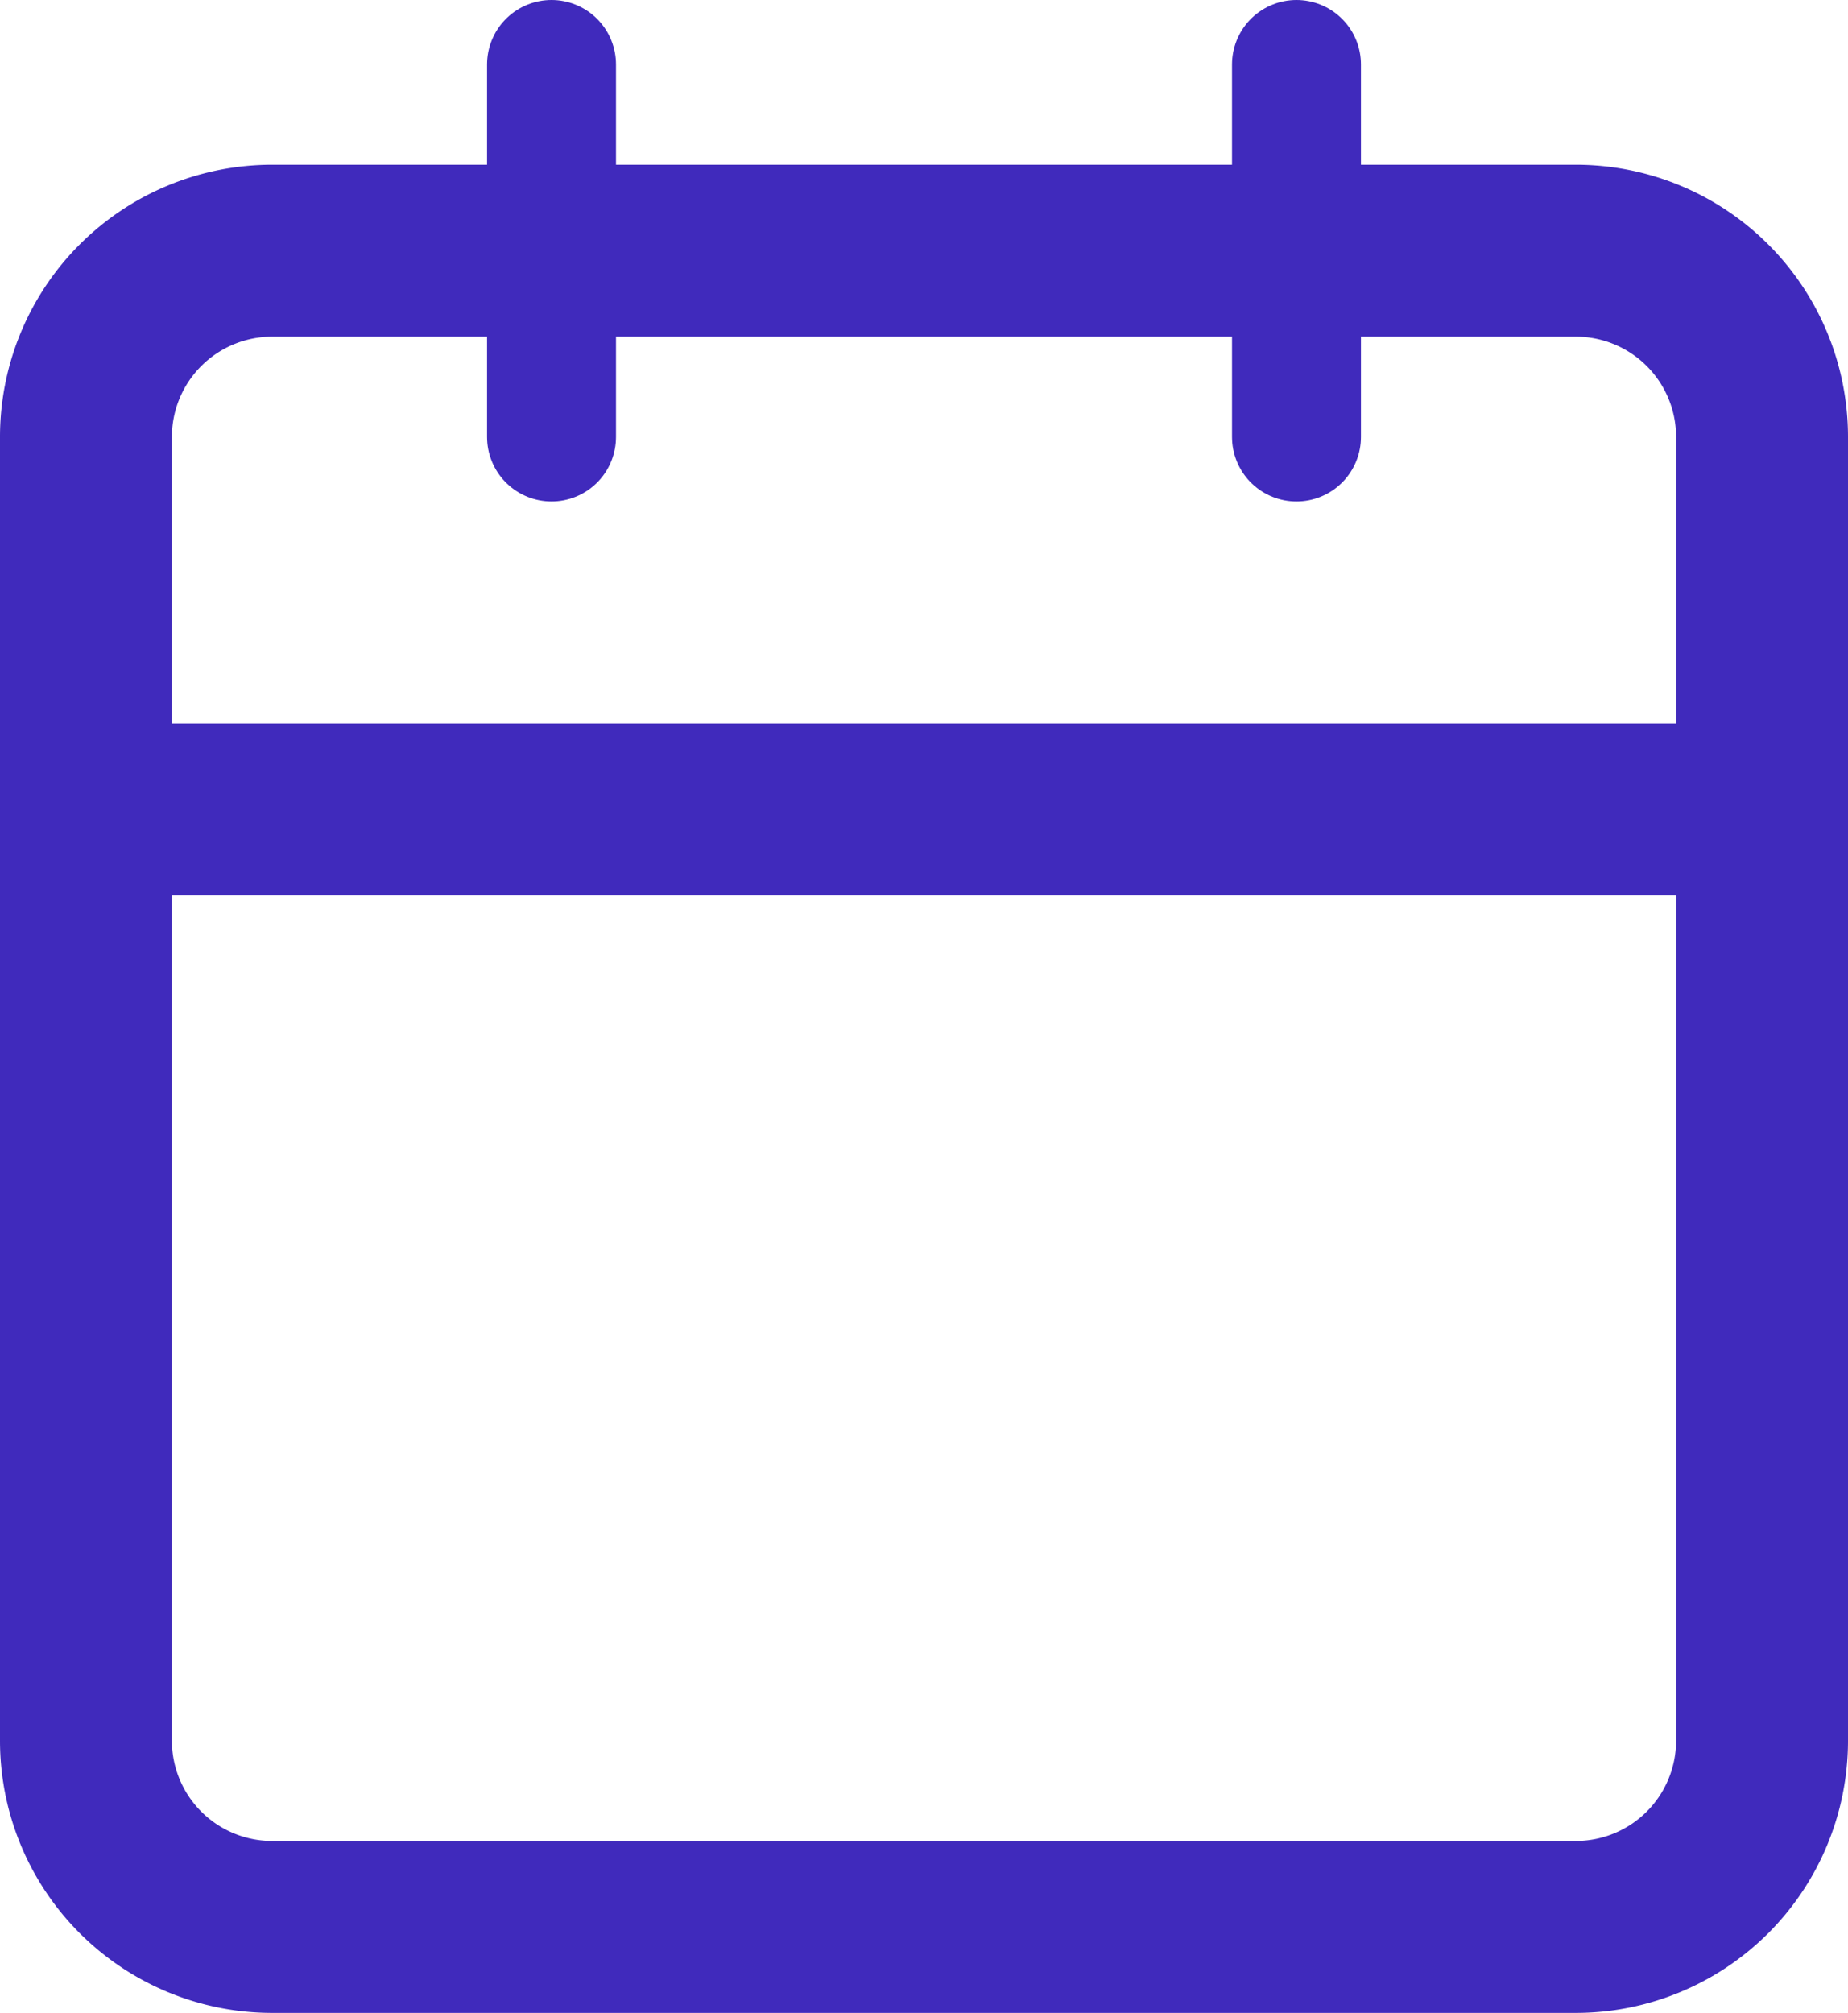 <?xml version="1.0" encoding="utf-8"?>
<svg xmlns="http://www.w3.org/2000/svg" width="43" height="46.833" viewBox="0 0 43 46.833">
  <g id="Icon_feather-calendar" data-name="Icon feather-calendar" transform="translate(2 1.5)">
    <path id="Path_13" data-name="Path 13" d="M8.833,6H39.167A4.333,4.333,0,0,1,43.5,10.333V40.667A4.333,4.333,0,0,1,39.167,45H8.833A4.333,4.333,0,0,1,4.5,40.667V10.333A4.333,4.333,0,0,1,8.833,6Z" transform="translate(-4.5 -1.667)" fill="none" stroke="#402abc" stroke-linecap="round" stroke-linejoin="round" stroke-width="4"/>
    <path id="Path_14" data-name="Path 14" d="M24,3v8.667" transform="translate(4.167 -3)" fill="none" stroke="#402abc" stroke-linecap="round" stroke-linejoin="round" stroke-width="3"/>
    <path id="Path_15" data-name="Path 15" d="M12,3v8.667" transform="translate(-1.167 -3)" fill="none" stroke="#402abc" stroke-linecap="round" stroke-linejoin="round" stroke-width="3"/>
    <path id="Path_16" data-name="Path 16" d="M4.5,15h39" transform="translate(-4.5 2.333)" fill="none" stroke="#402abc" stroke-linecap="round" stroke-linejoin="round" stroke-width="4"/>
  </g>
</svg>
